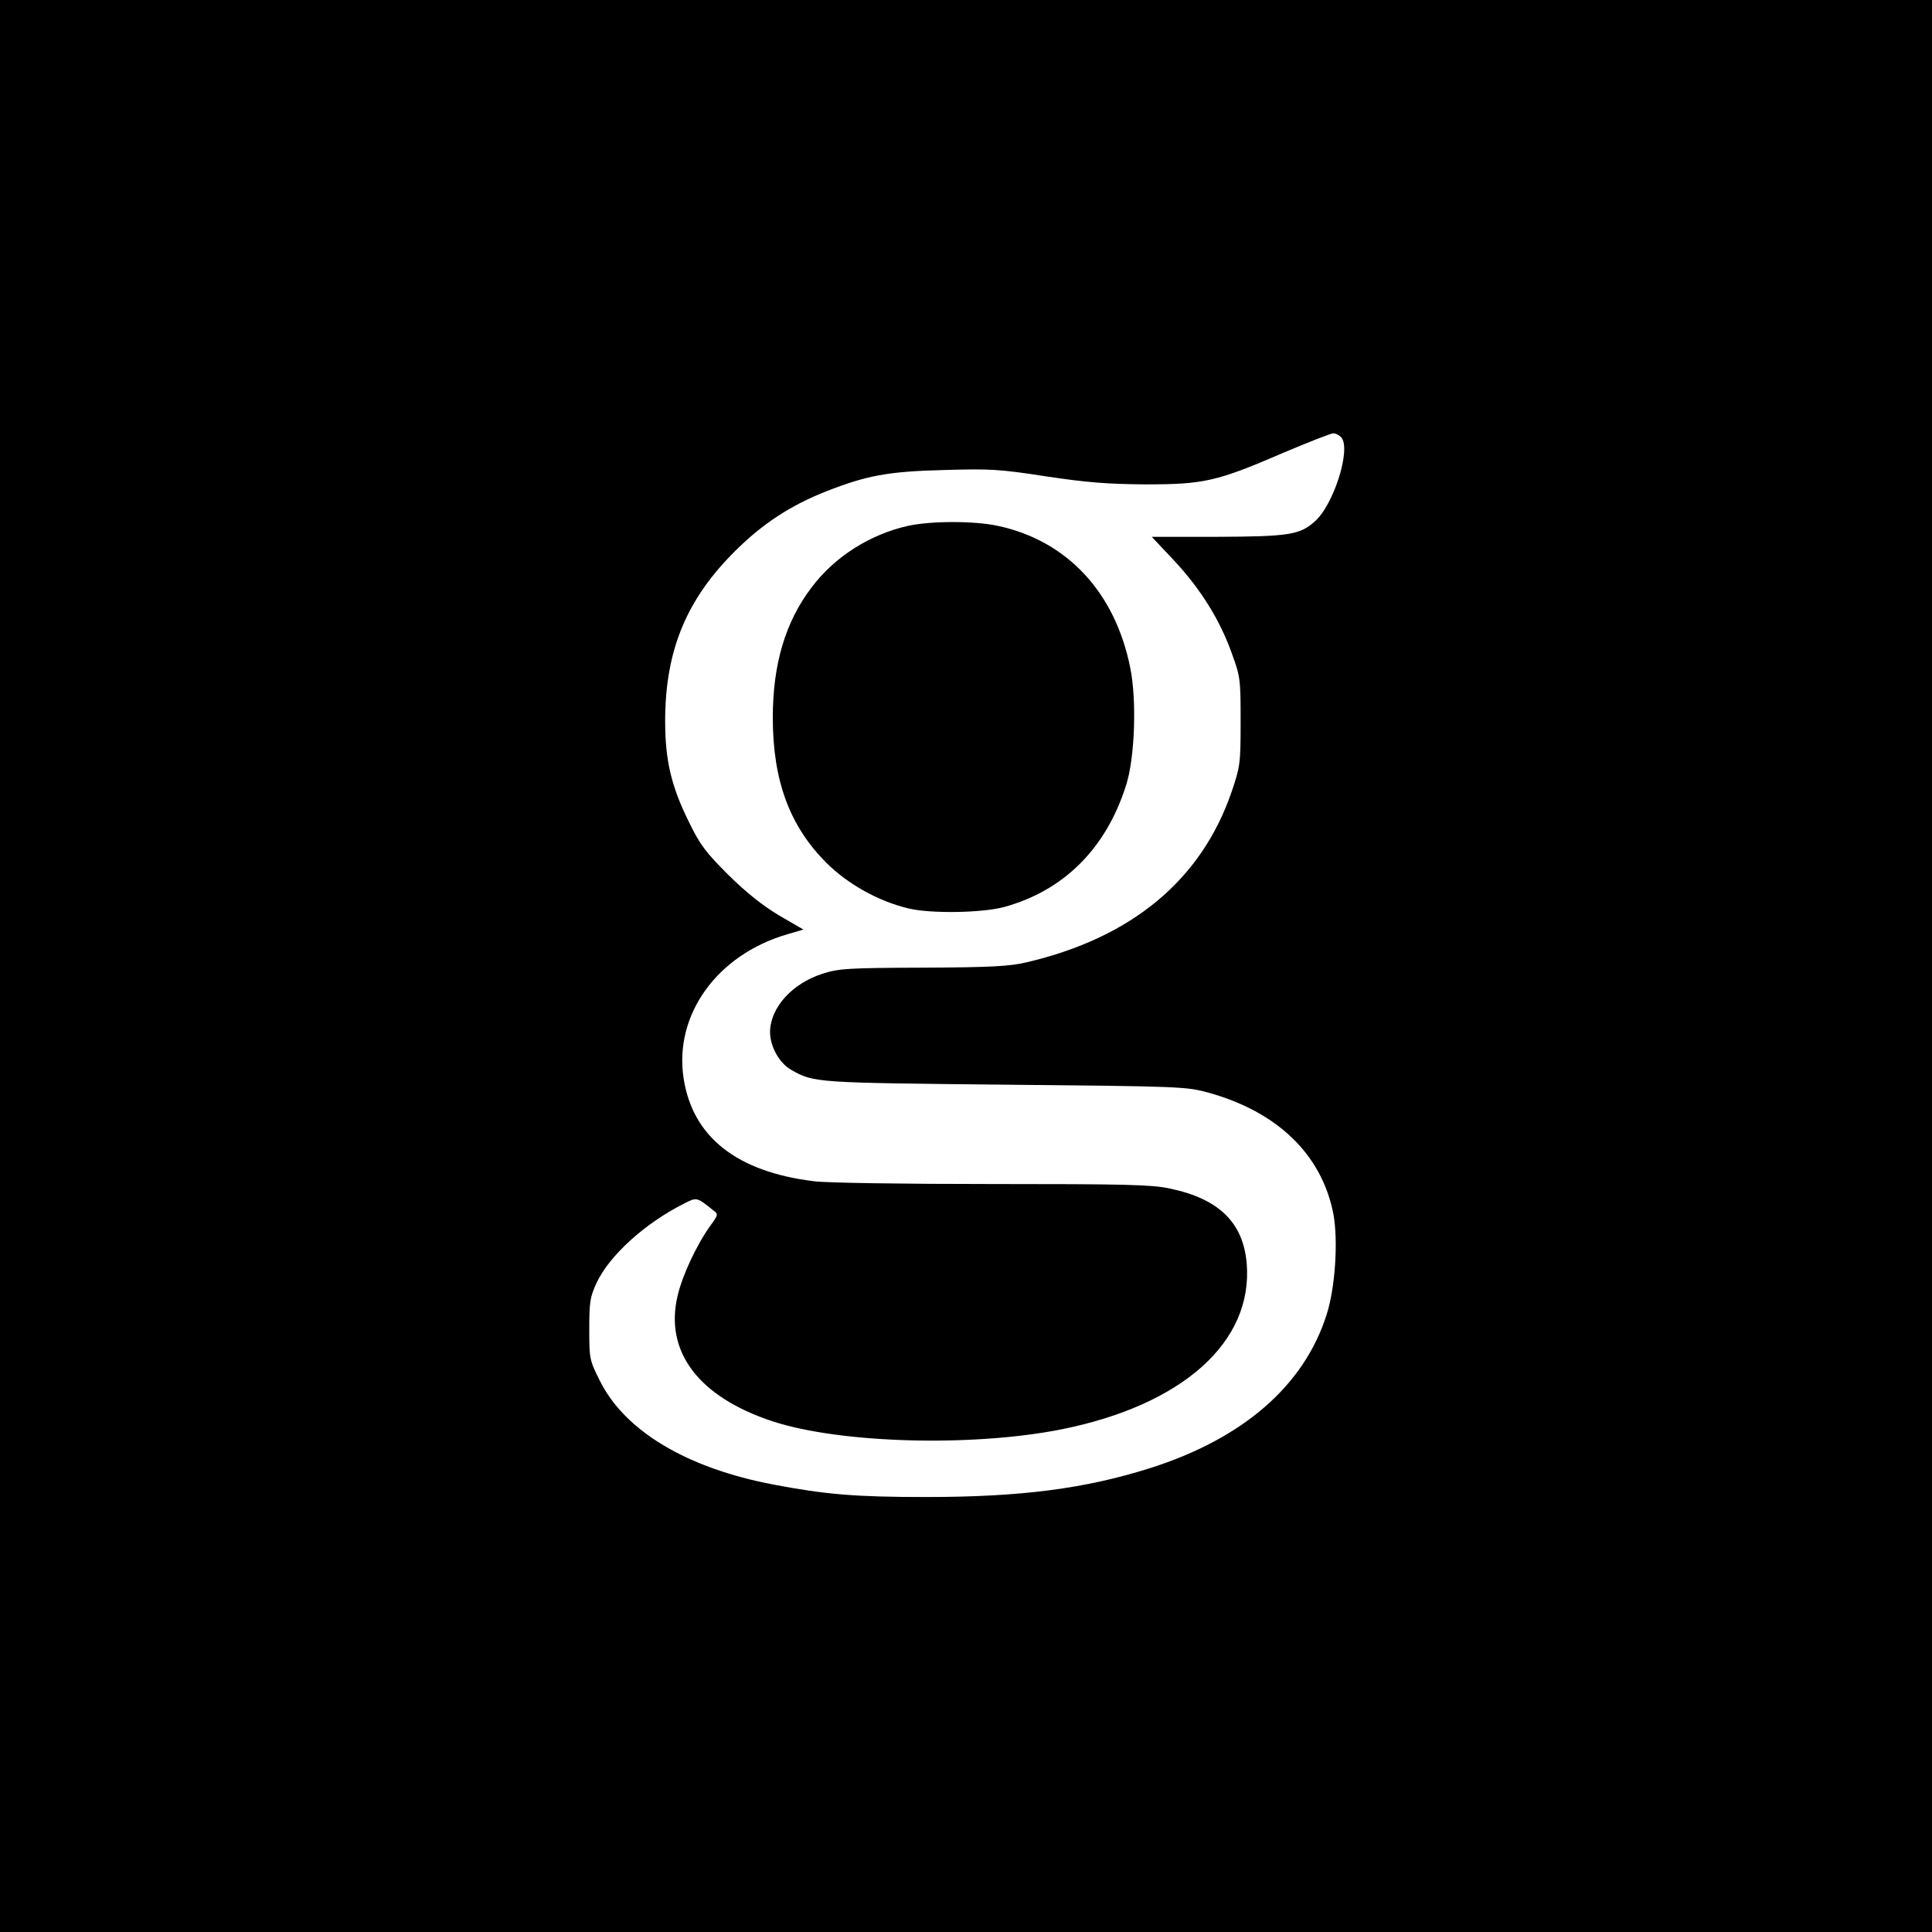<?xml version="1.0" standalone="no"?>
<!DOCTYPE svg PUBLIC "-//W3C//DTD SVG 20010904//EN"
 "http://www.w3.org/TR/2001/REC-SVG-20010904/DTD/svg10.dtd">
<svg version="1.0" xmlns="http://www.w3.org/2000/svg"
 width="700pt" height="700pt" viewBox="0 0 700 700"
 preserveAspectRatio="xMidYMid meet">
<g transform="translate(0,700) scale(0.1,-0.1)"
fill="#000000" stroke="none">
<path d="M0 3500 l0 -3500 3500 0 3500 0 0 3500 0 3500 -3500 0 -3500 0 0
-3500z m4860 1915 c36 -43 -28 -245 -97 -305 -54 -48 -95 -54 -354 -55 l-236
0 81 -86 c96 -103 166 -215 209 -336 31 -85 32 -93 32 -248 0 -154 -2 -163
-33 -255 -110 -319 -362 -528 -744 -617 -59 -14 -129 -18 -373 -19 -275 -1
-305 -3 -365 -22 -111 -36 -189 -123 -190 -211 0 -53 34 -114 78 -138 81 -46
87 -46 772 -53 632 -6 658 -7 735 -28 253 -69 414 -225 456 -440 18 -97 7
-269 -25 -367 -82 -256 -302 -447 -638 -554 -237 -75 -469 -105 -813 -105
-254 0 -363 9 -552 45 -316 60 -540 195 -630 377 -37 74 -38 79 -38 186 0 100
3 117 27 169 47 99 175 215 316 286 47 24 46 24 106 -24 19 -14 19 -16 -11
-57 -50 -70 -101 -180 -118 -253 -48 -203 77 -367 345 -455 245 -80 722 -93
1045 -29 440 88 696 317 672 602 -13 148 -101 234 -280 271 -64 14 -165 16
-639 16 -322 0 -600 4 -648 10 -280 34 -440 160 -473 372 -36 231 121 449 376
523 l58 17 -88 51 c-60 36 -118 82 -184 147 -82 82 -102 108 -142 190 -65 131
-87 225 -87 367 0 256 77 442 255 618 99 98 198 163 329 215 146 57 223 72
426 77 168 5 202 3 370 -23 148 -22 220 -28 360 -29 212 0 258 10 501 115 90
38 171 70 180 70 9 0 22 -7 29 -15z"/>
<path d="M3291 5095 c-139 -31 -267 -112 -351 -224 -95 -125 -140 -279 -140
-471 0 -228 61 -393 194 -526 77 -77 188 -139 296 -165 79 -20 270 -17 349 5
215 59 369 212 441 441 32 99 39 309 15 426 -55 274 -230 461 -481 514 -85 18
-238 18 -323 0z"/>
</g>
</svg>
